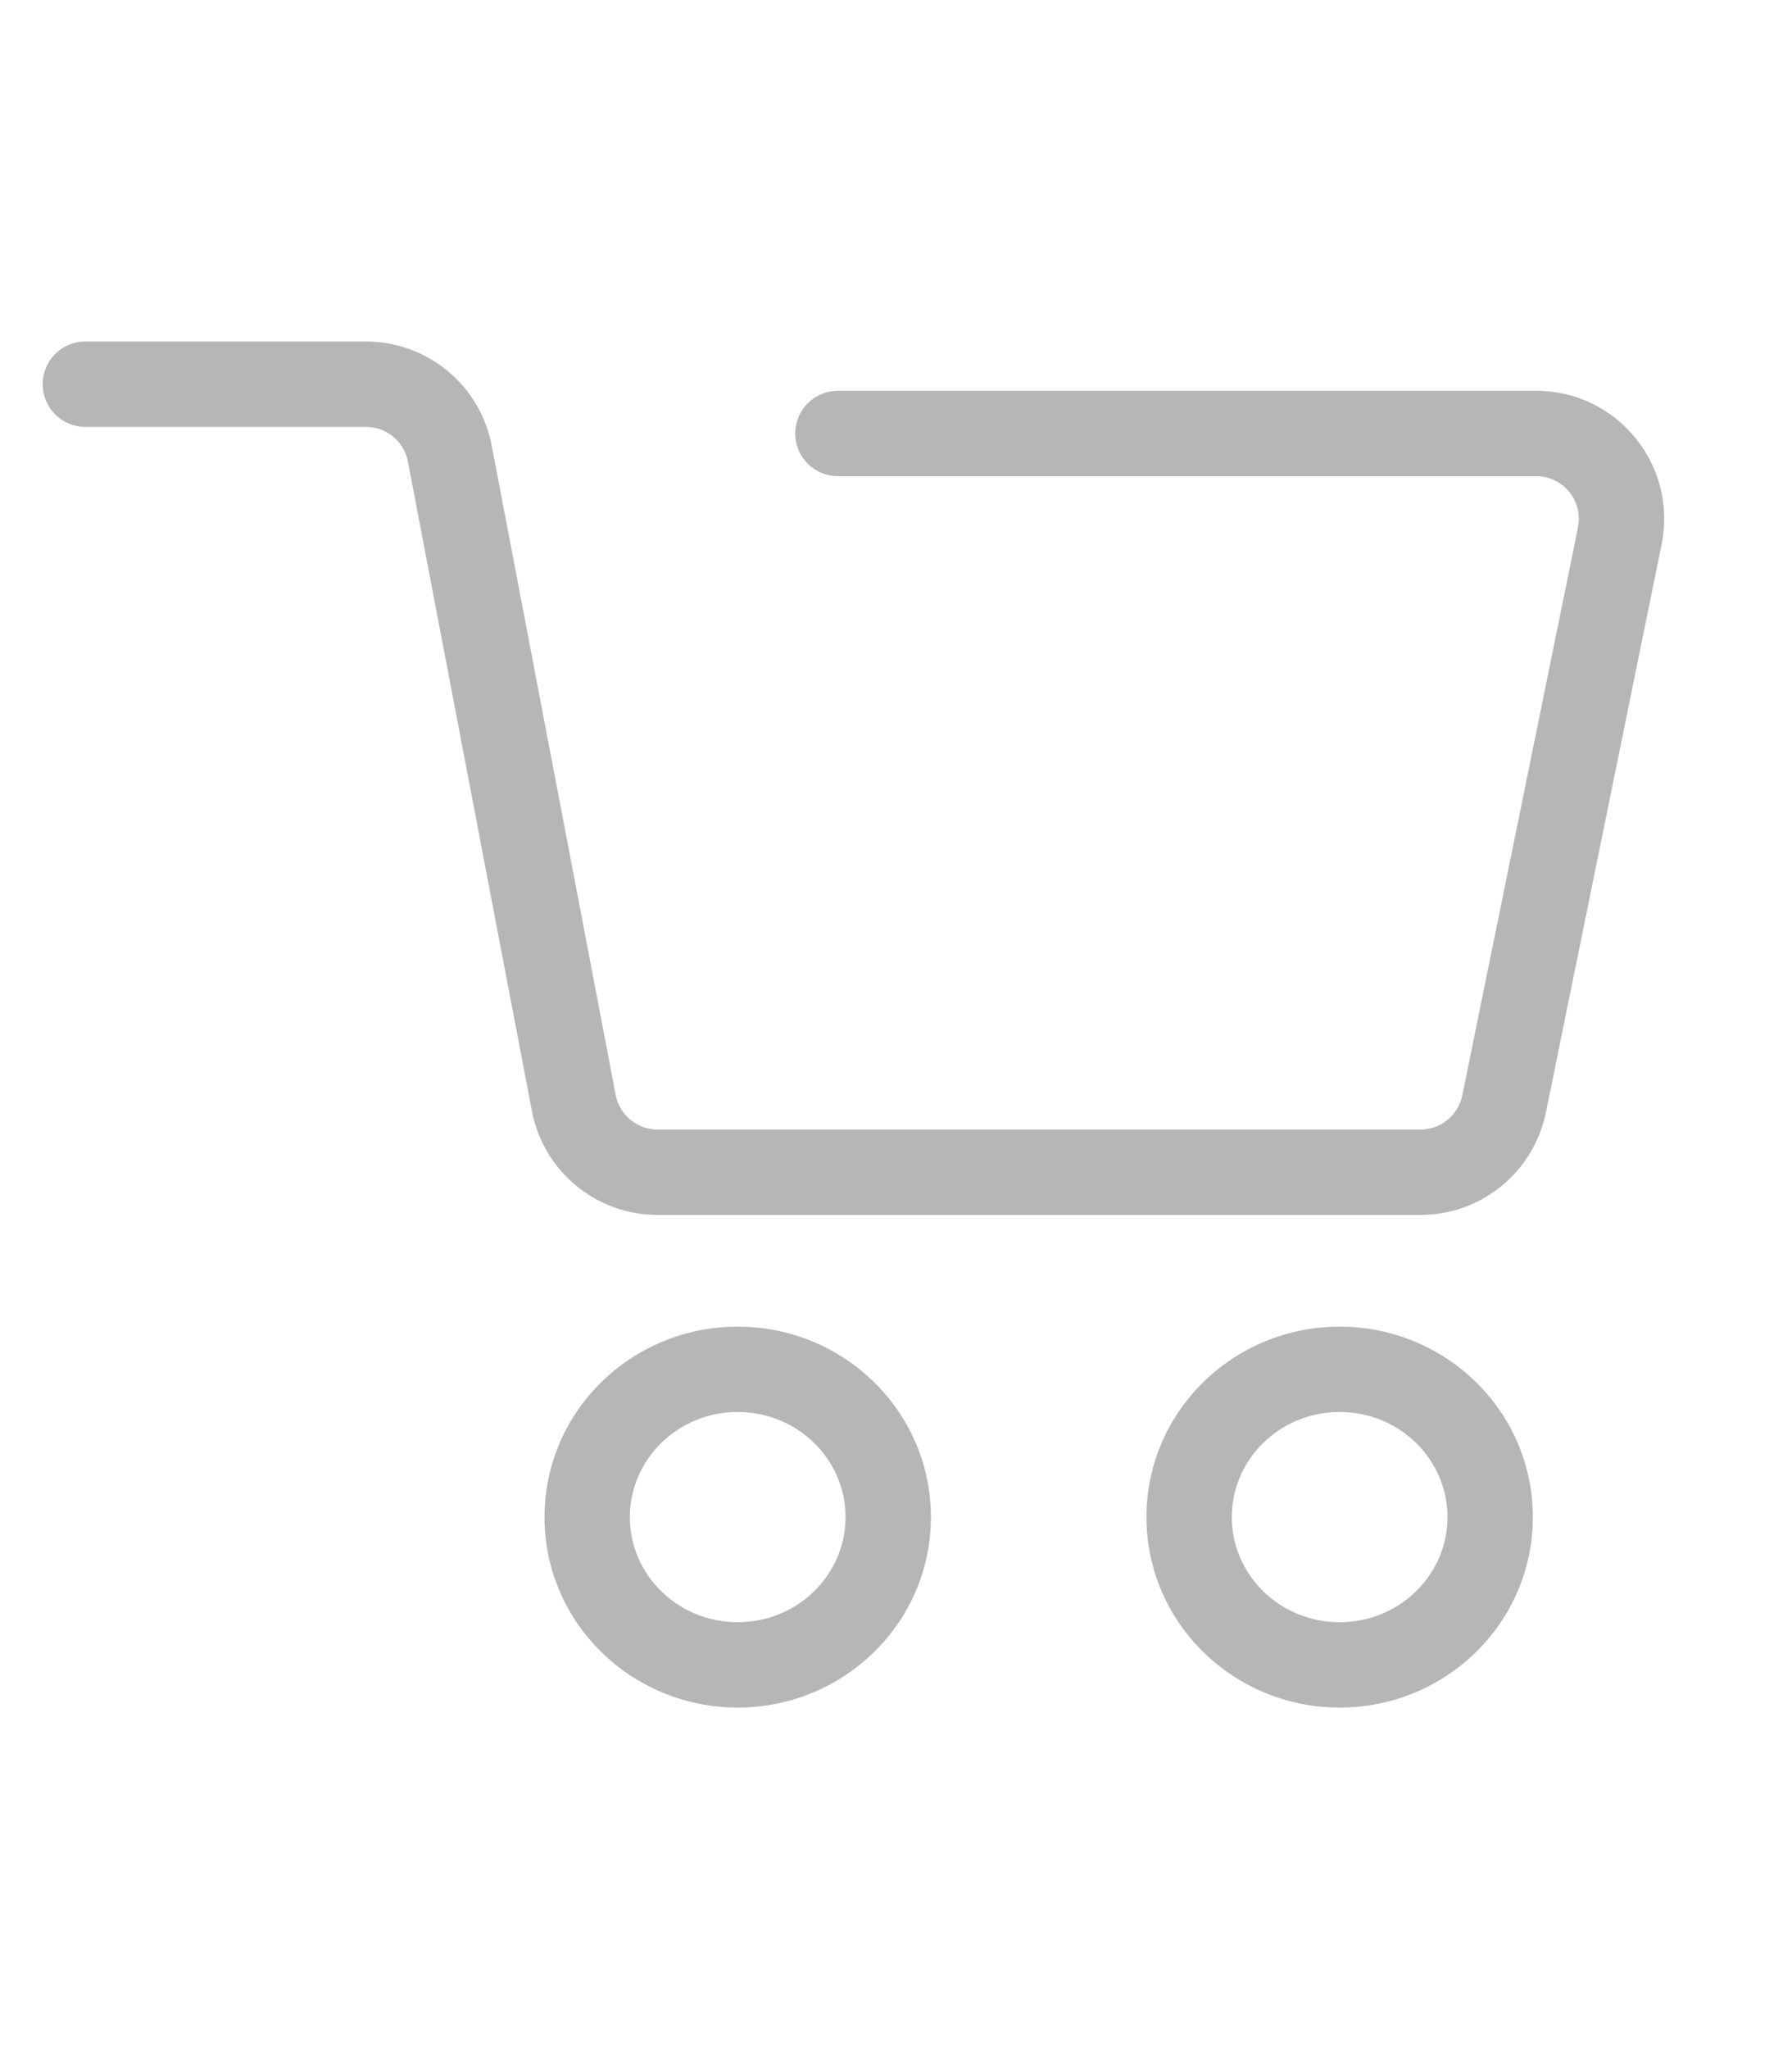 <svg width="21" height="24" viewBox="0 0 21 24" fill="none" xmlns="http://www.w3.org/2000/svg">
<path fill-rule="evenodd" clip-rule="evenodd" d="M0.5 4.5C0.5 4.224 0.724 4 1 4H4.289C5.008 4 5.627 4.511 5.762 5.218L7.215 12.824C7.26 13.06 7.467 13.23 7.706 13.23H16.646C16.883 13.23 17.088 13.063 17.136 12.83L18.492 6.177C18.555 5.867 18.318 5.577 18.002 5.577H9.819C9.543 5.577 9.319 5.353 9.319 5.077C9.319 4.801 9.543 4.577 9.819 4.577H18.002C18.951 4.577 19.661 5.447 19.472 6.376L18.116 13.03C17.973 13.729 17.359 14.23 16.646 14.23H7.706C6.987 14.23 6.368 13.719 6.233 13.012L4.78 5.406C4.735 5.17 4.529 5 4.289 5H1C0.724 5 0.5 4.776 0.5 4.5ZM8.645 16.538C7.938 16.538 7.381 17.098 7.381 17.769C7.381 18.44 7.938 19 8.645 19C9.352 19 9.909 18.44 9.909 17.769C9.909 17.098 9.352 16.538 8.645 16.538ZM6.381 17.769C6.381 16.528 7.403 15.538 8.645 15.538C9.886 15.538 10.909 16.528 10.909 17.769C10.909 19.01 9.886 20 8.645 20C7.403 20 6.381 19.01 6.381 17.769ZM14.435 17.769C14.435 17.098 14.992 16.538 15.699 16.538C16.406 16.538 16.963 17.098 16.963 17.769C16.963 18.44 16.406 19 15.699 19C14.992 19 14.435 18.44 14.435 17.769ZM15.699 15.538C14.458 15.538 13.435 16.528 13.435 17.769C13.435 19.01 14.458 20 15.699 20C16.941 20 17.963 19.01 17.963 17.769C17.963 16.528 16.941 15.538 15.699 15.538Z" fill="#B6B6B6"/>
</svg>
